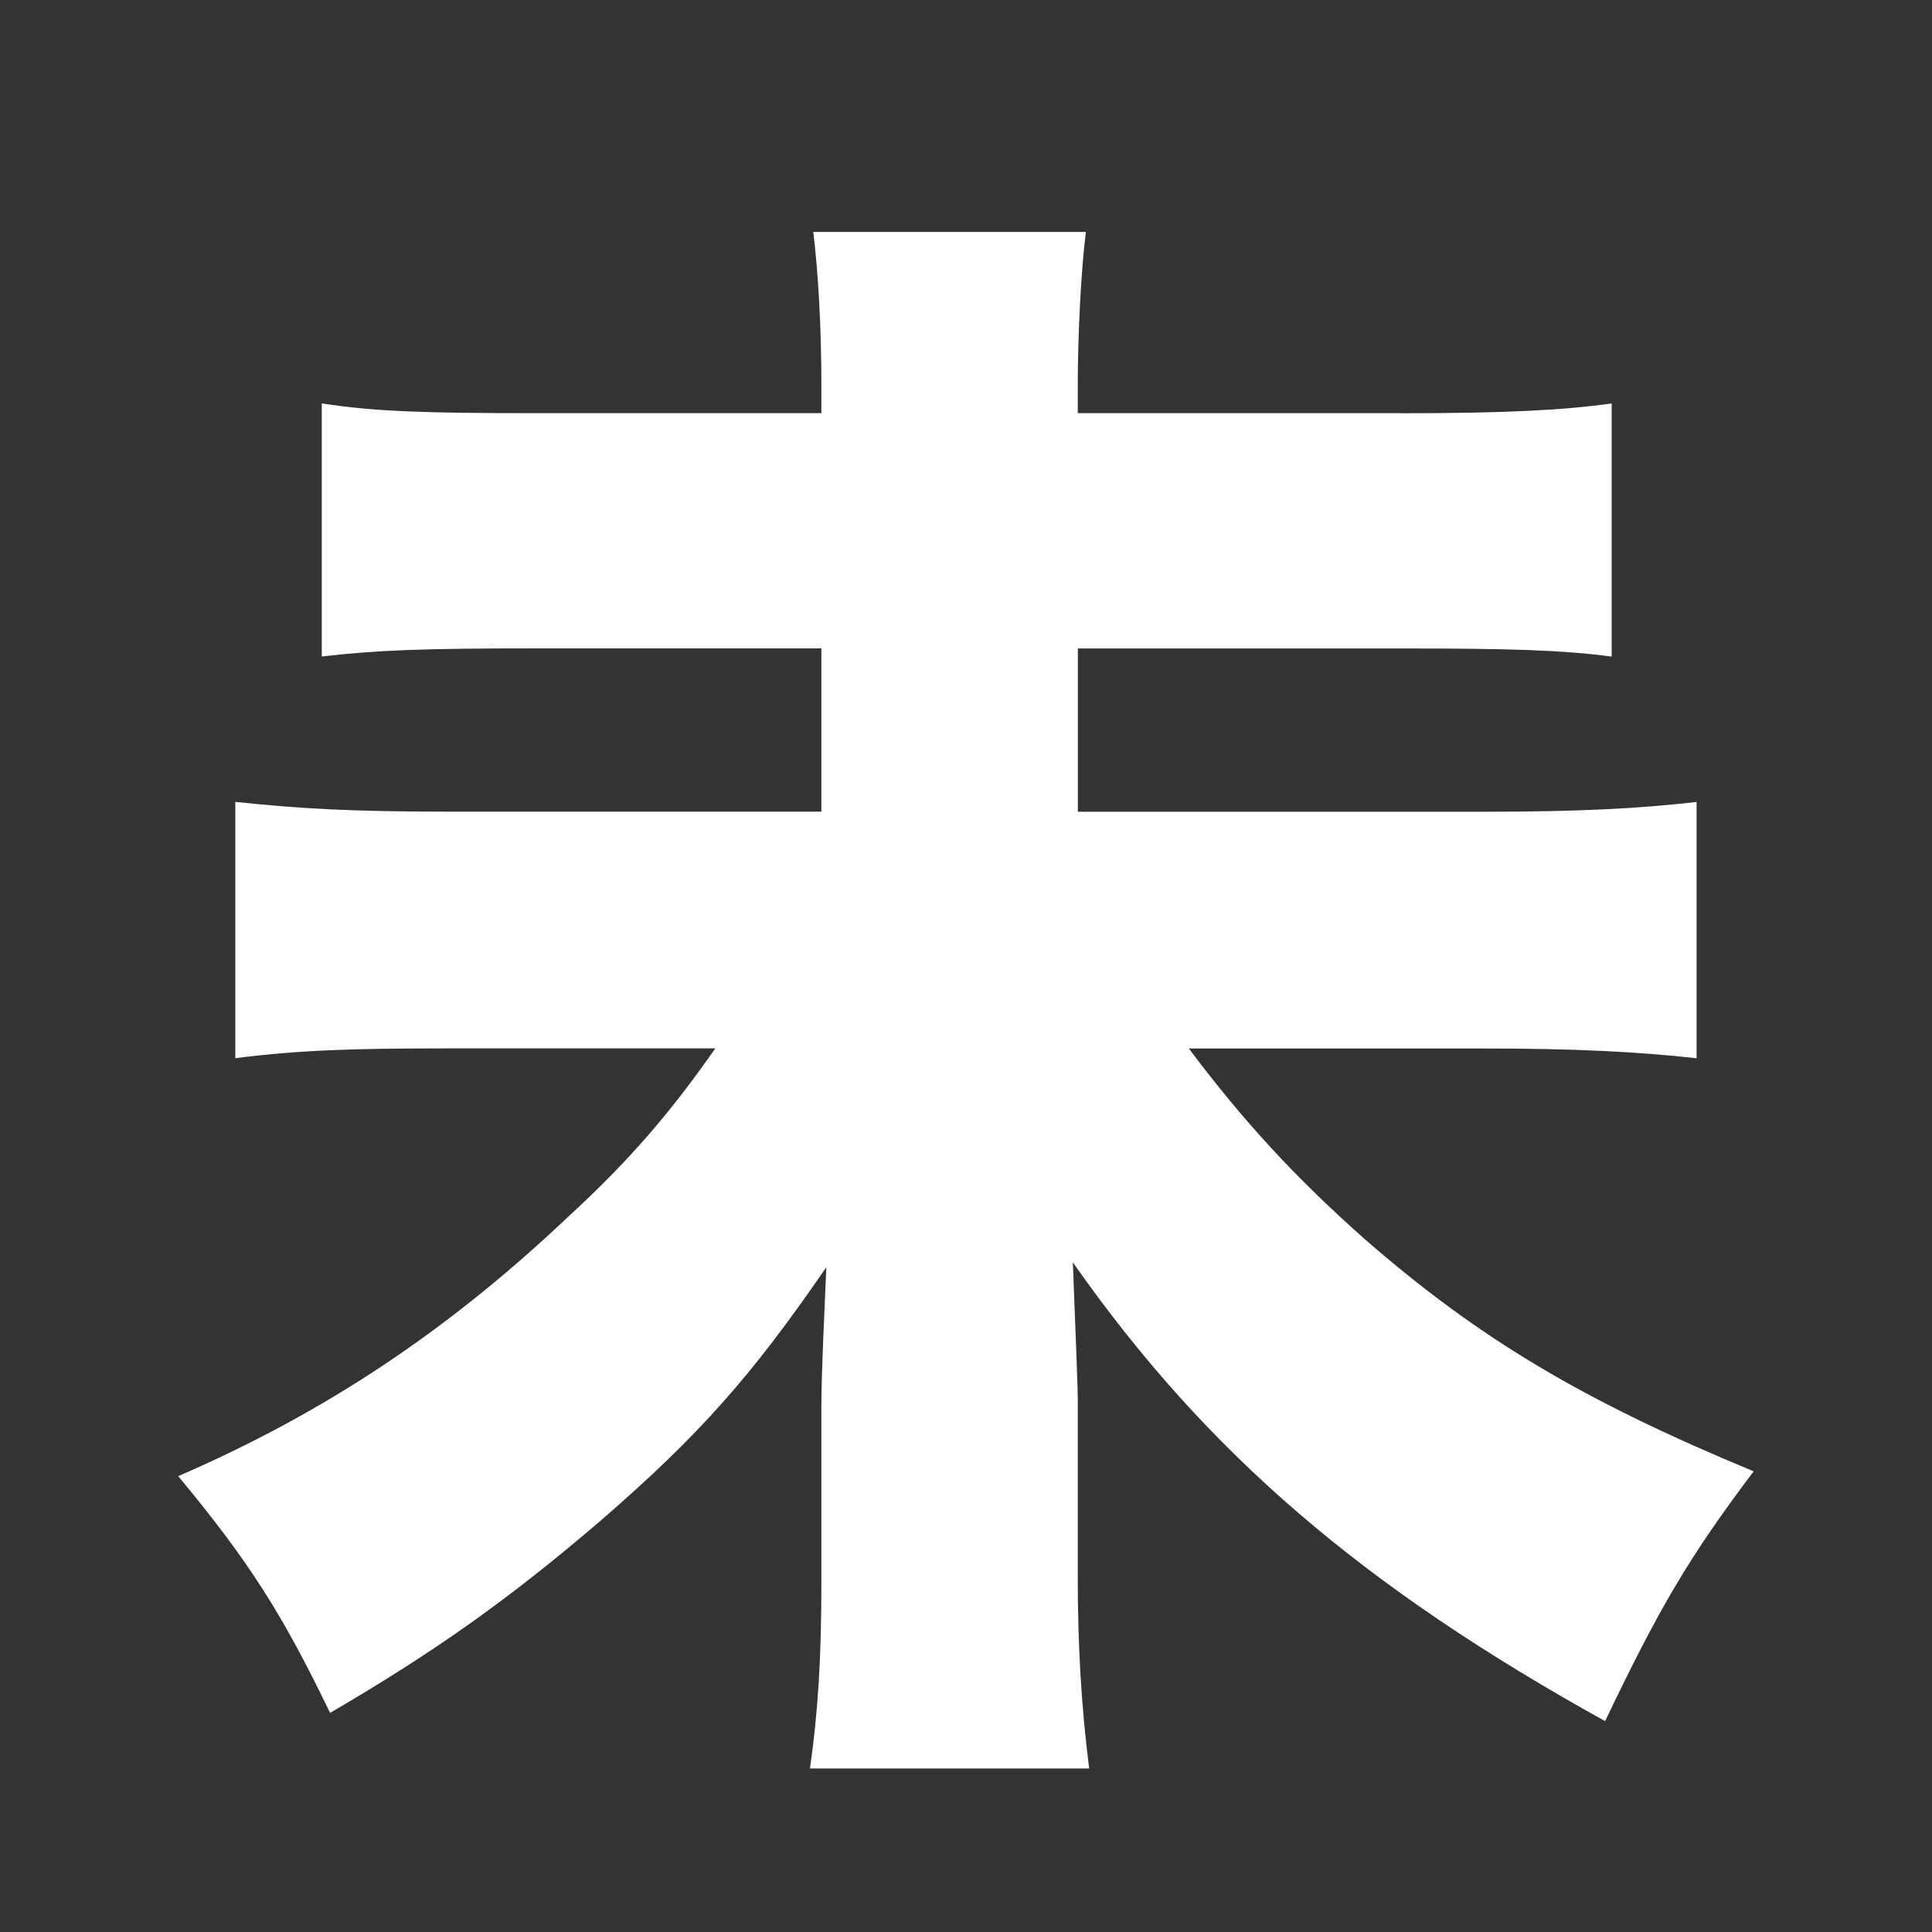<?xml version="1.0" encoding="UTF-8"?>
<svg id="_レイヤー_1" data-name="レイヤー 1" xmlns="http://www.w3.org/2000/svg" viewBox="0 0 200 200">
  <rect x="0" y="0" width="200" height="200" fill="#333333" stroke="none"/>
  <defs>
    <style>
      .cls-1 {
        fill: #fff;
      }
    </style>
  </defs>
  <path class="cls-1" d="M145.04,42.78c11.15,0,16.9-.34,21.8-1.01v26.2c-5.07-.68-10.65-.84-21.46-.84h-33.8v16.9h42.08c9.97,0,16.06-.34,21.97-1.01v26.53c-6.08-.68-12.68-1.01-21.97-1.01h-30.59c5.58,7.44,10.99,13.35,18.25,19.77,11.83,10.31,22.65,16.73,40.22,24-6.76,8.96-9.8,14.2-15.38,25.86-25.01-13.86-41.24-27.72-55.1-47.49.34,8.62.51,13.18.51,14.03v18.59c0,6.76.34,13.18,1.18,19.77h-28.9c.84-5.92,1.18-11.49,1.18-19.44v-18.25c0-3.21.34-10.14.51-14.2-7.77,11.32-13.18,17.41-23.32,26.2-9.46,8.11-17.07,13.52-28.05,19.94-4.9-10.14-8.28-15.55-15.72-24.51,15.21-6.59,27.89-15.04,40.39-26.87,6.25-5.75,10.48-10.65,15.21-17.41h-27.72c-9.97,0-15.21.17-21.97,1.01v-26.53c6.42.68,11.83,1.01,21.8,1.01h38.87v-16.9h-29.58c-11.49,0-16.39.17-22.14.84v-26.2c5.41.84,10.65,1.01,21.97,1.01h29.75v-2.87c0-6.08-.34-11.83-.84-15.89h28.22c-.51,4.06-.84,10.65-.84,16.06v2.7h33.46Z"/>
</svg>